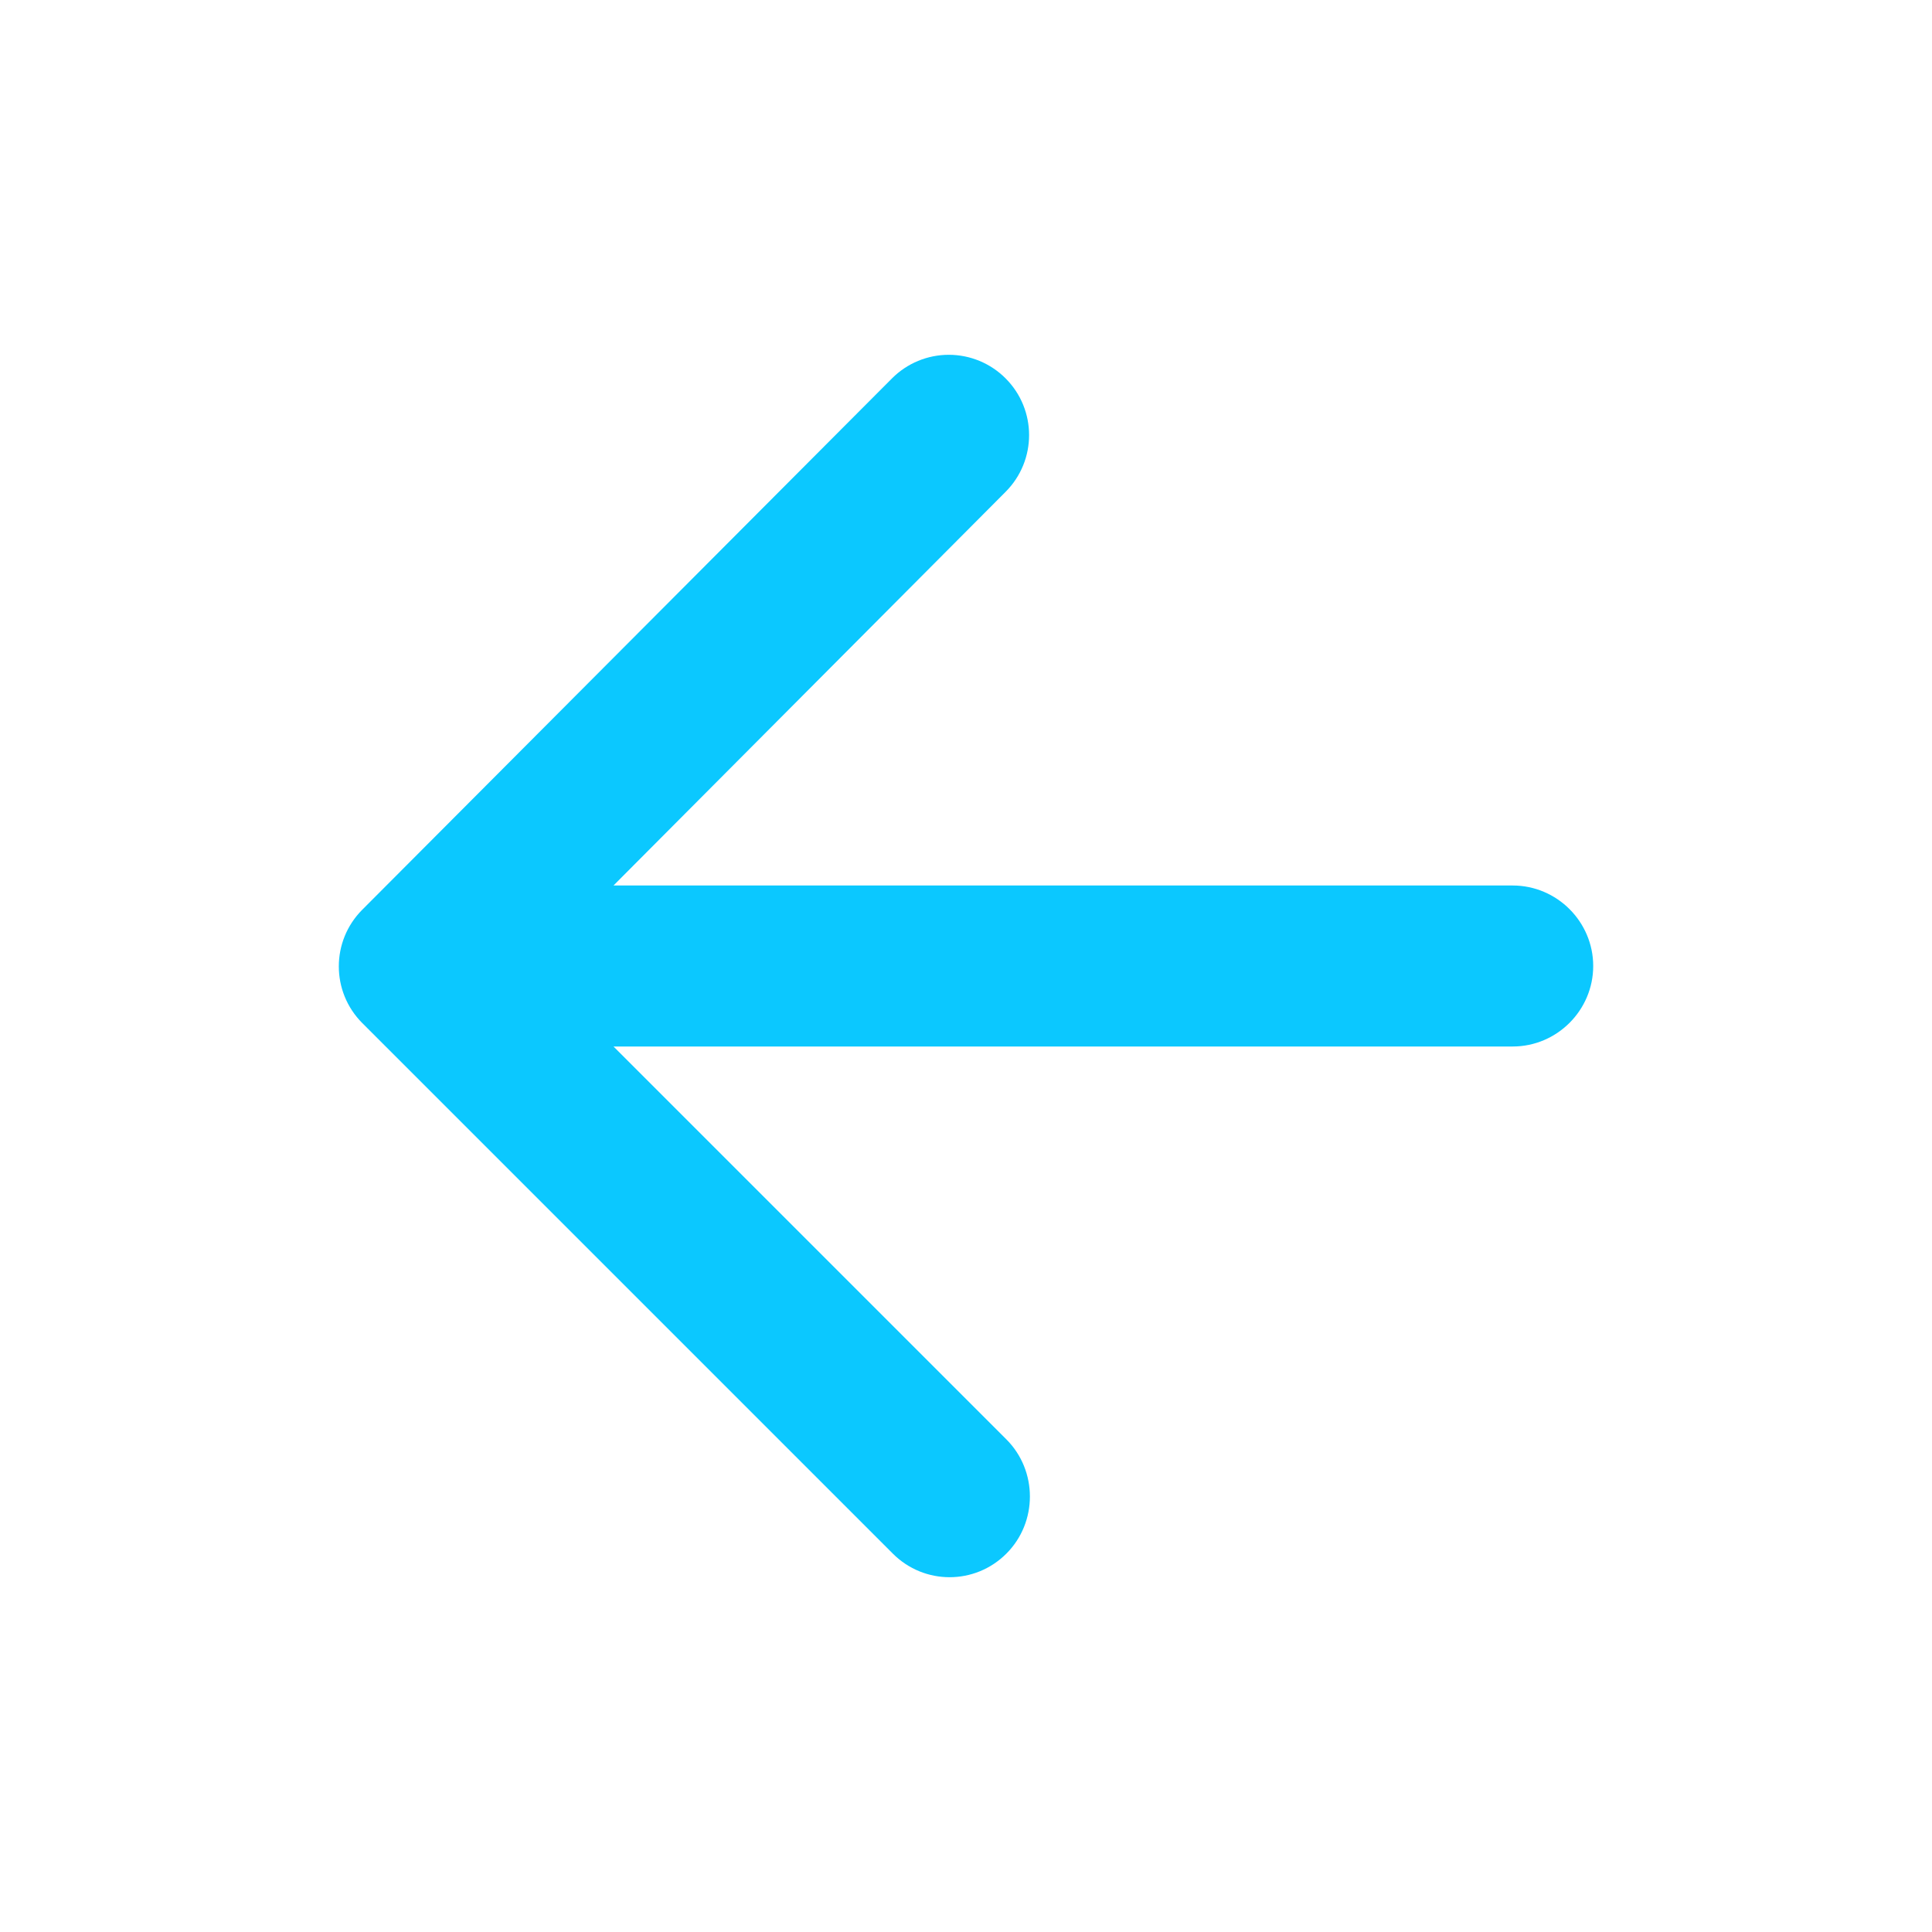 <svg width="42" height="42" viewBox="0 0 42 42" fill="none" xmlns="http://www.w3.org/2000/svg">
<path d="M32.885 22.75H13.337L21.877 31.29C22.56 31.973 22.56 33.093 21.877 33.775C21.195 34.458 20.092 34.458 19.41 33.775L7.877 22.242C7.195 21.56 7.195 20.457 7.877 19.775L19.392 8.225C19.719 7.897 20.163 7.713 20.626 7.713C21.089 7.713 21.533 7.897 21.86 8.225C22.542 8.907 22.542 10.01 21.86 10.693L13.337 19.25H32.885C33.847 19.25 34.635 20.038 34.635 21C34.635 21.962 33.847 22.75 32.885 22.75Z" fill="#0BC8FF"/>
</svg>
